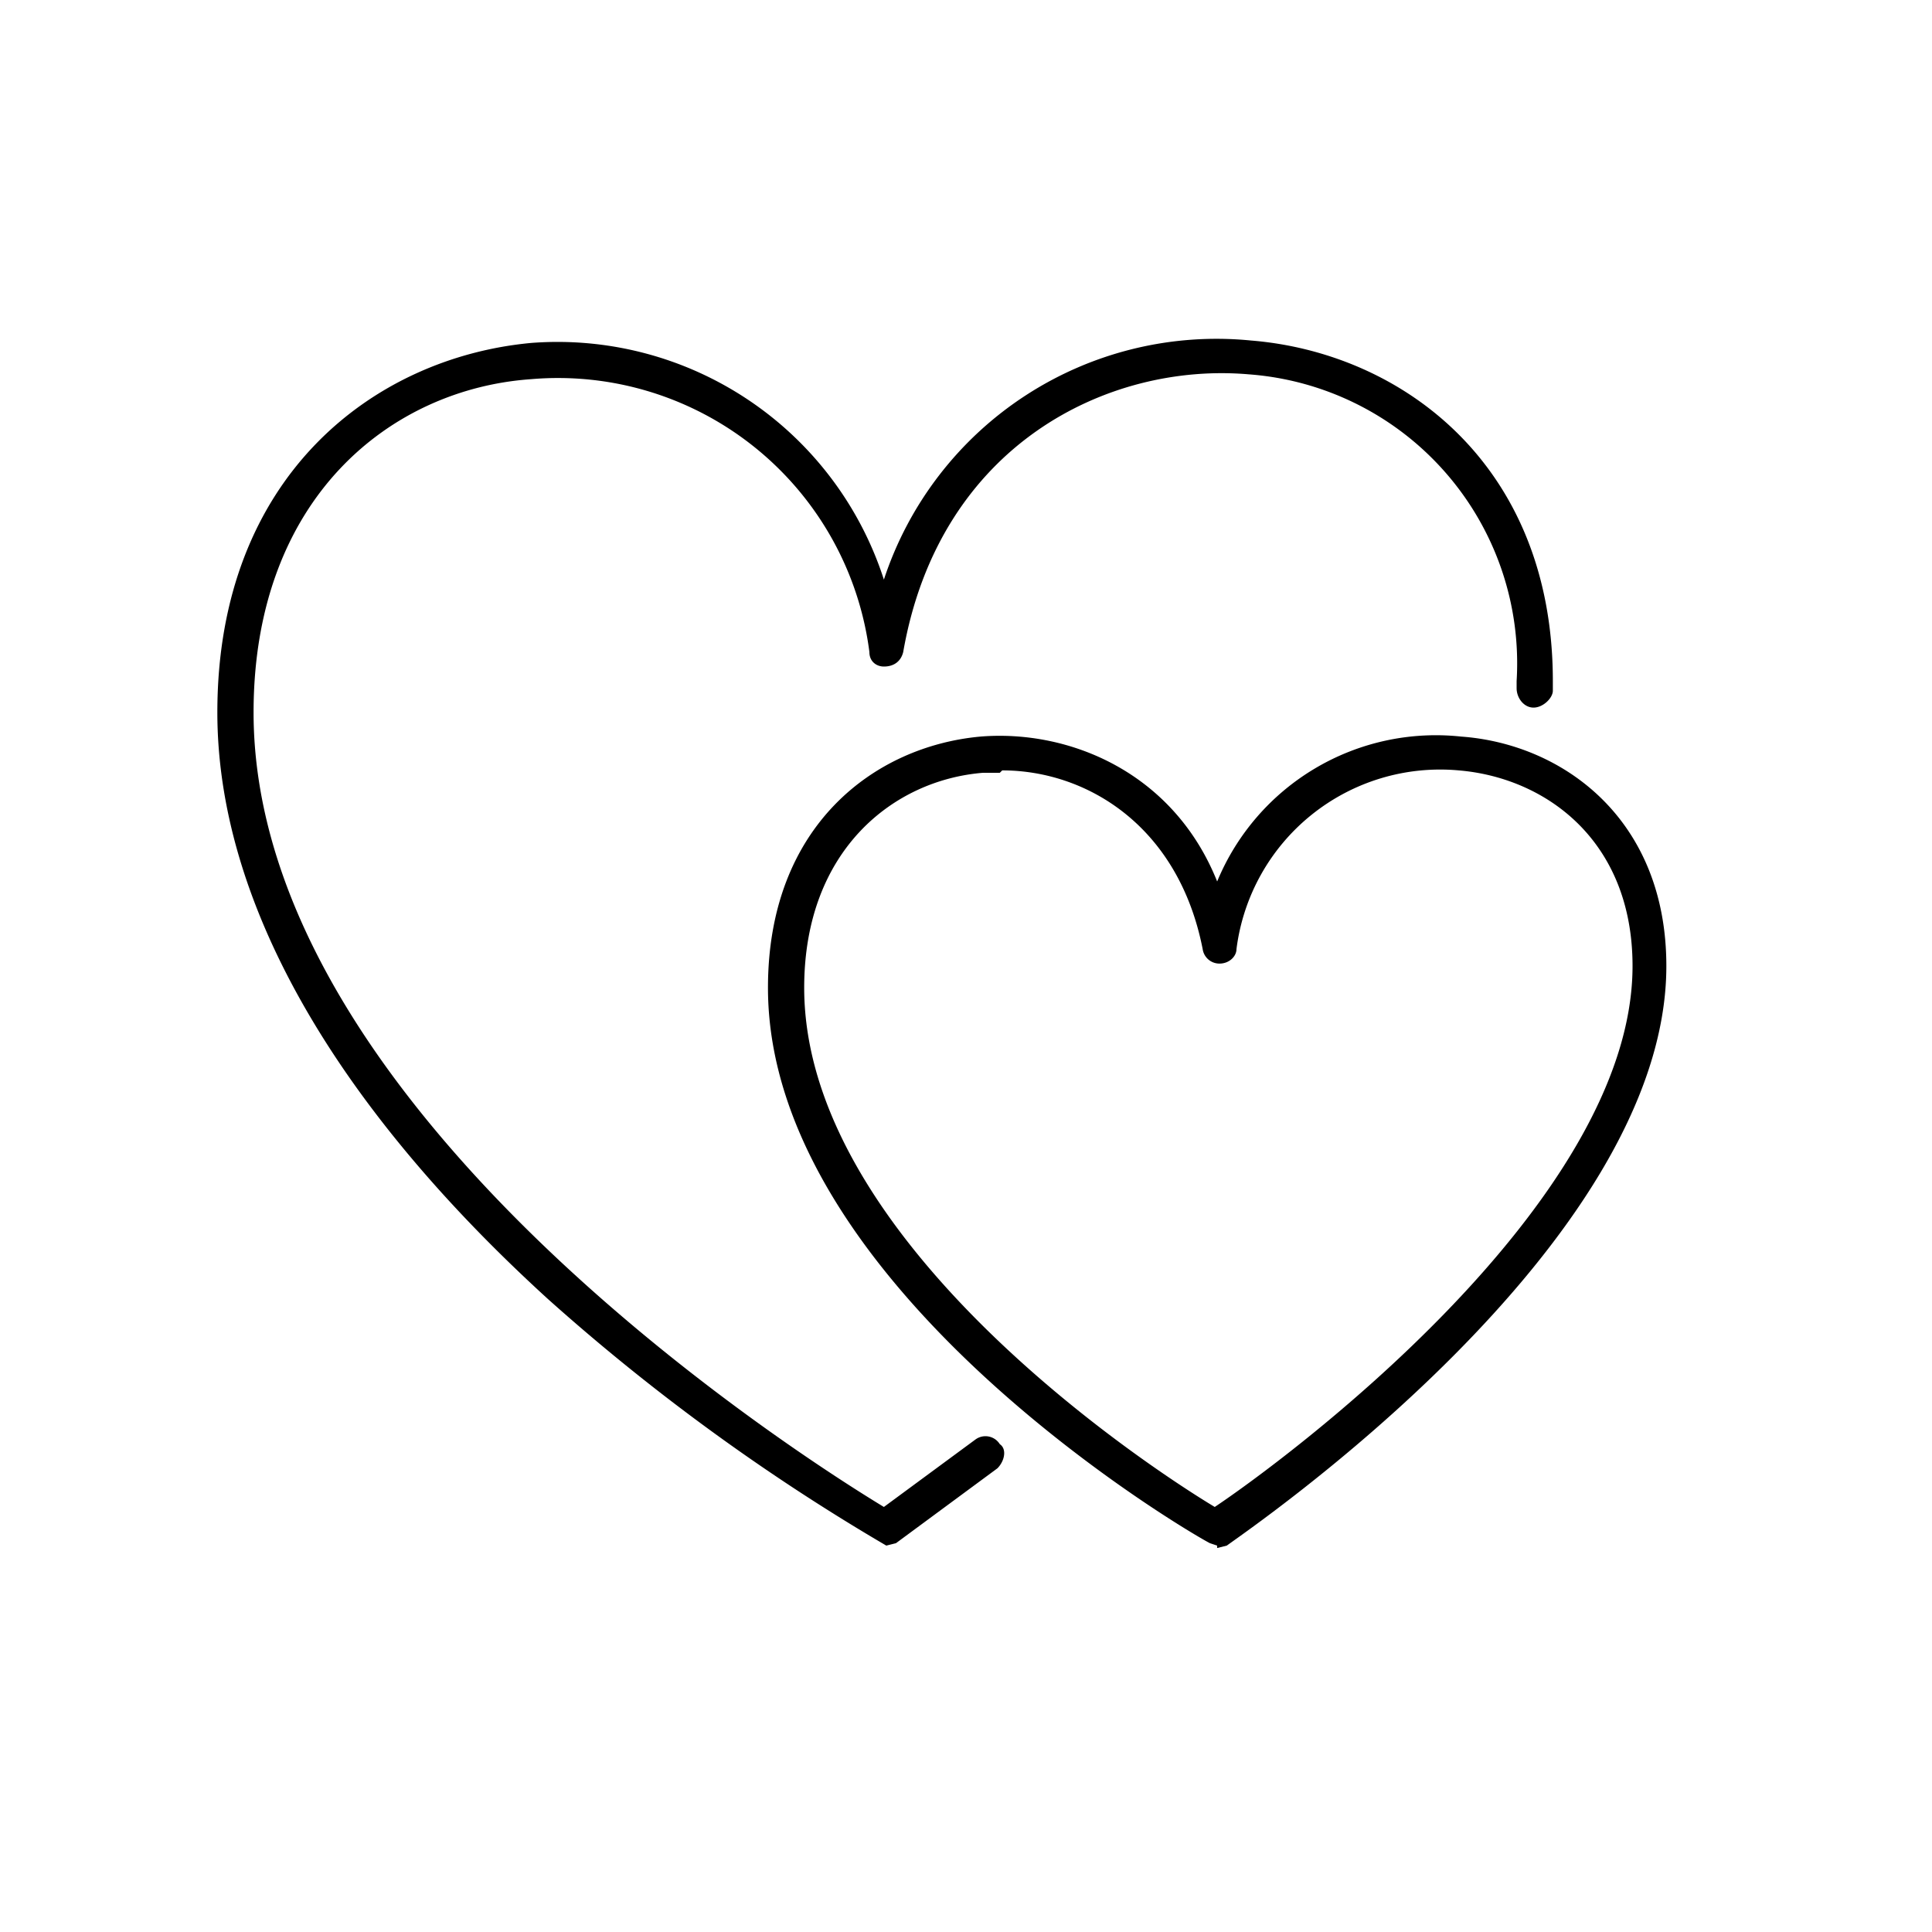 <svg fill="#000000" xmlns="http://www.w3.org/2000/svg" viewBox="0 0 80 80"><path d="m50.4 64-.3-.1c-.8-.4-18.3-10.6-18.3-23 0-6.7 4.4-10 8.8-10.4 3.7-.3 8 1.5 9.8 6a9.8 9.8 0 0 1 10.1-6c4.2.3 8.5 3.4 8.5 9.5C69 51.6 51.6 63.4 50.8 64l-.4.1Zm-9-32h-.7c-3.7.3-7.4 3.2-7.4 8.9 0 10.6 14.5 20 17 21.5C53 60.6 67.6 49.9 67.6 40c0-5.2-3.6-7.8-7.2-8.1a8.5 8.5 0 0 0-9.2 7.4c0 .3-.3.6-.7.6a.7.7 0 0 1-.7-.6c-1-5.1-4.8-7.4-8.3-7.4Zm-4.3 31.9 4.2-3.1c.3-.3.4-.8.1-1a.7.7 0 0 0-1-.2l-3.8 2.8c-3.3-2-26.1-16.4-26.1-32.9 0-8.9 5.7-13.4 11.5-13.8A13 13 0 0 1 36 27c0 .4.3.6.6.6.4 0 .7-.2.8-.6 1.5-8.6 8.5-12 14.3-11.5a12 12 0 0 1 11.1 12.7v.3c0 .4.3.8.7.8.4 0 .8-.4.8-.7v-.4c0-9-6.3-13.6-12.5-14.1A14.5 14.5 0 0 0 36.6 24 14.2 14.2 0 0 0 22 14.2C15.5 14.8 9 19.7 9 29.5c0 7.7 4.7 16.1 13.7 24.3a86.7 86.7 0 0 0 14 10.2l.4-.1Z"/></svg>